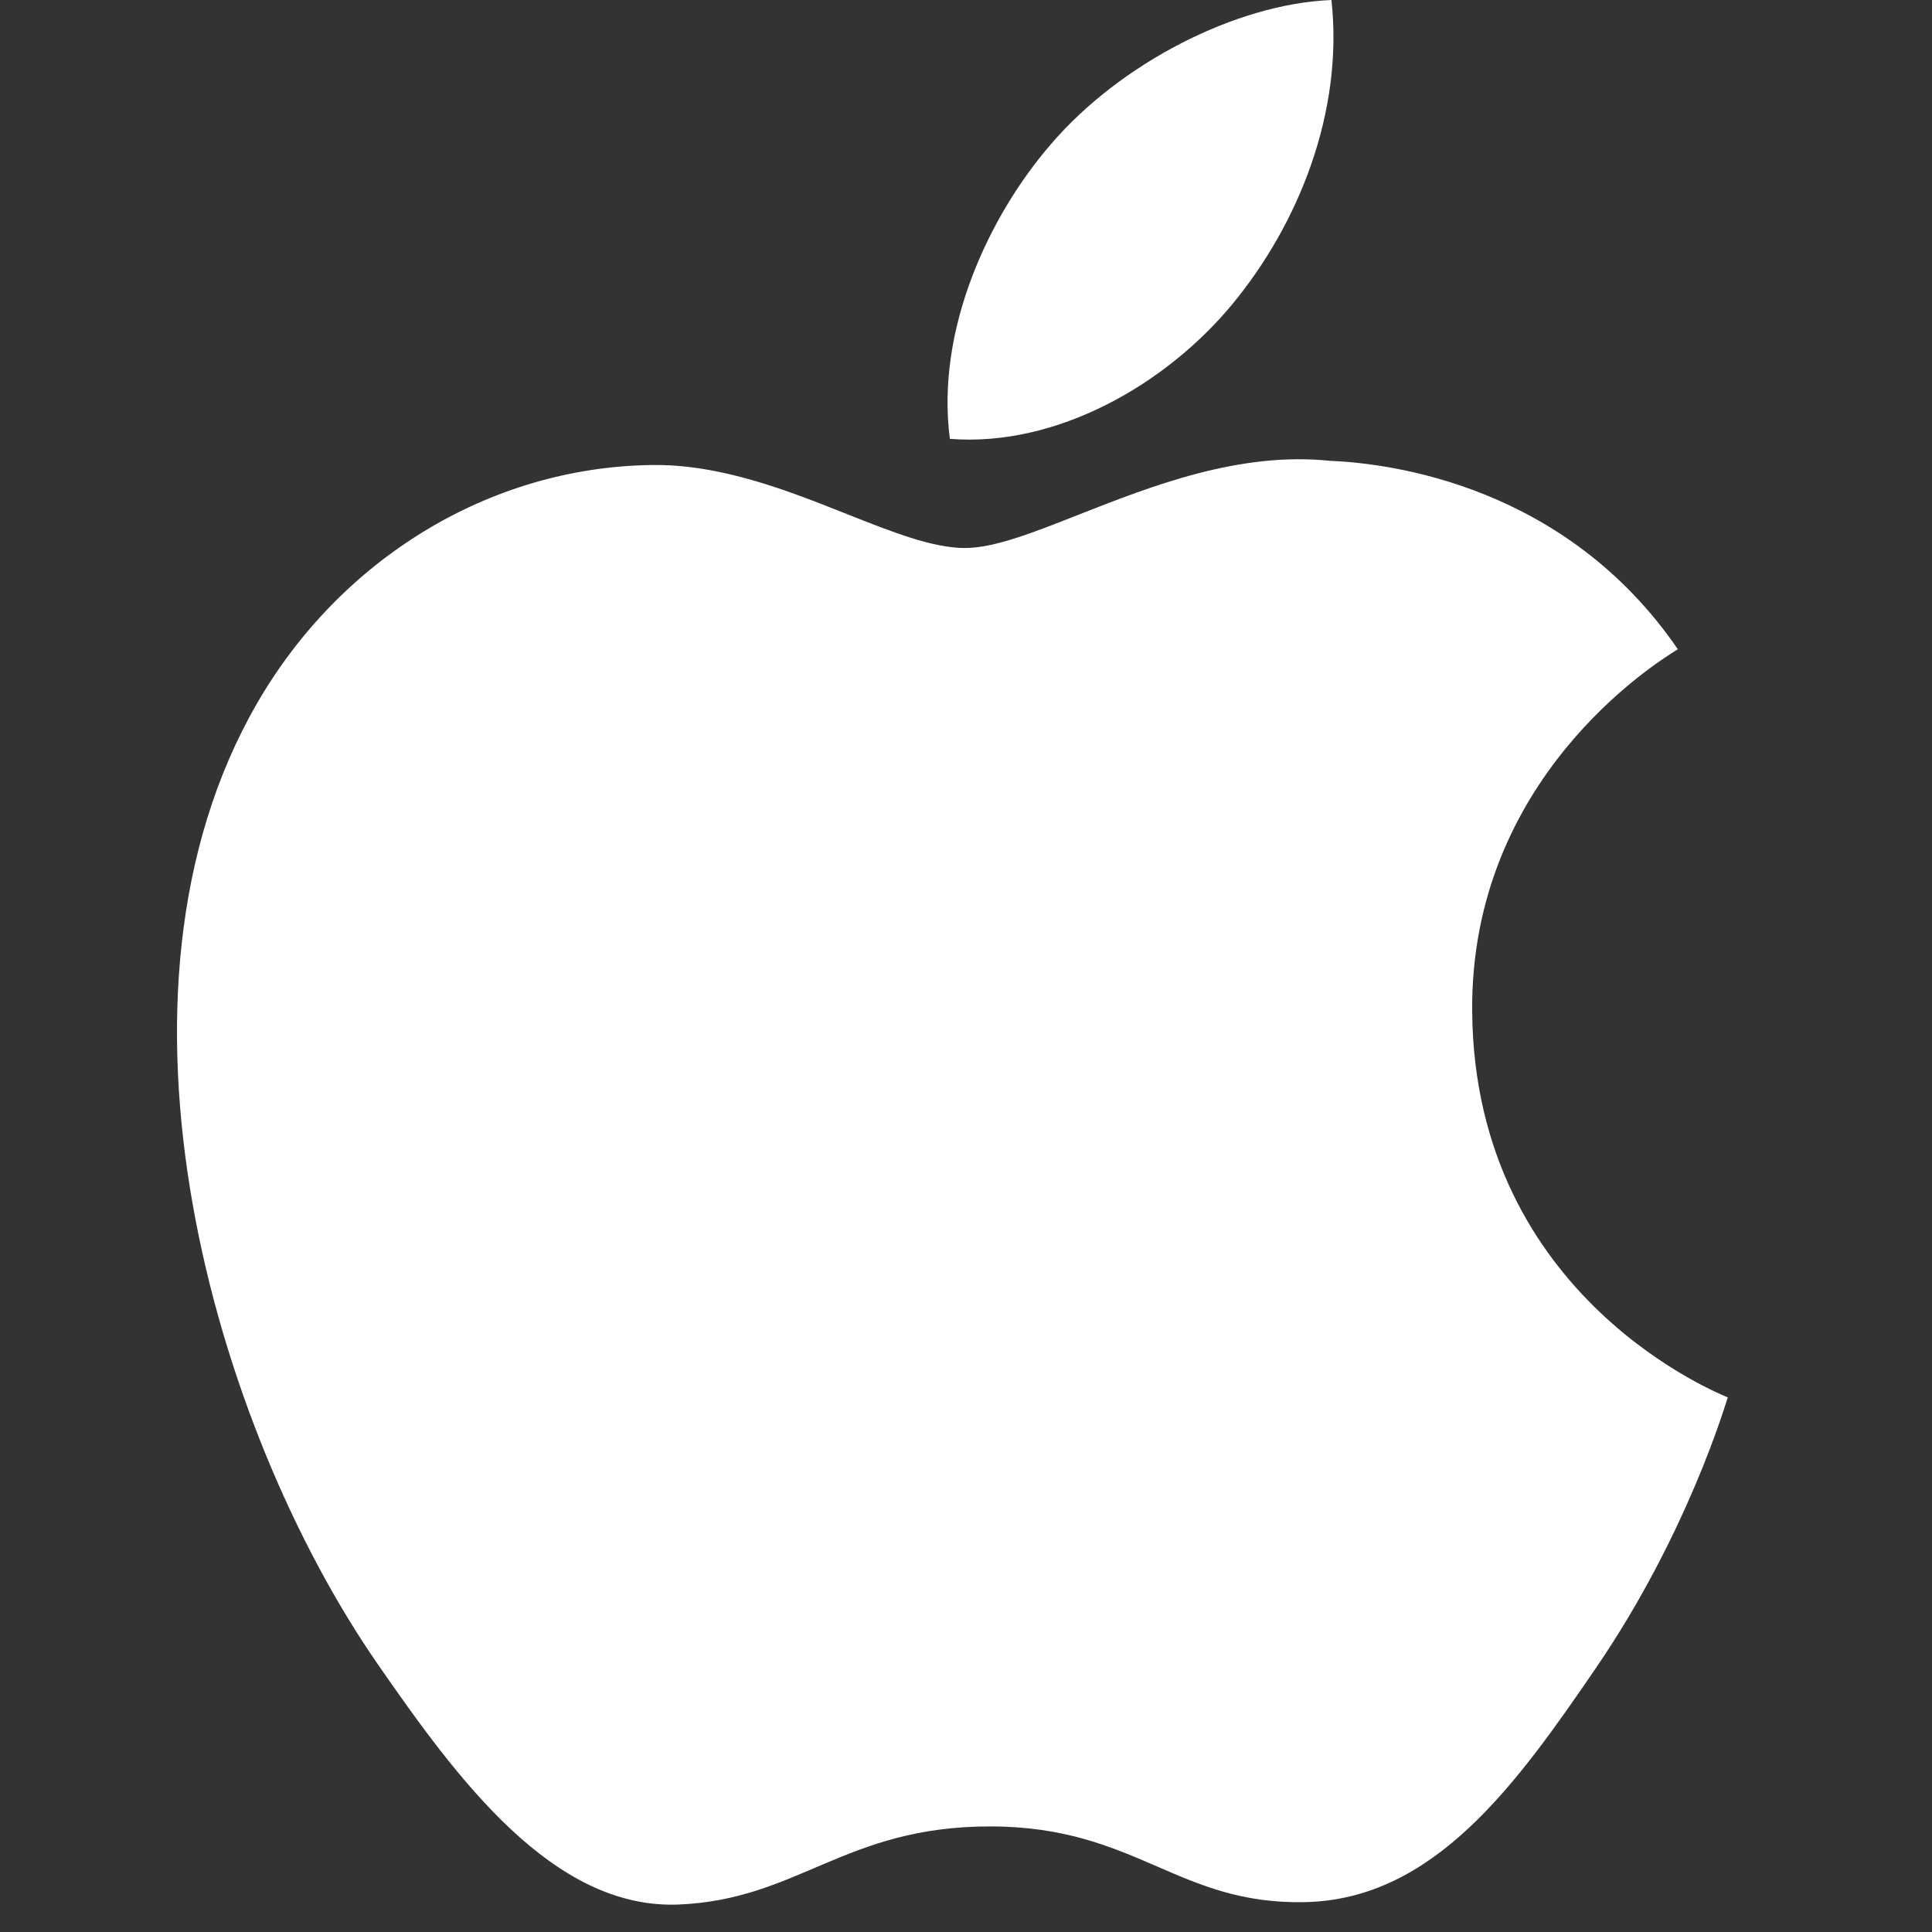 <?xml version="1.0" encoding="utf-8"?>
<svg width="20px" height="20px" viewBox="0 0 20 20" version="1.1" xmlns:xlink="http://www.w3.org/1999/xlink" xmlns="http://www.w3.org/2000/svg">
  <rect x="0" y="0" width="20" height="20" fill="#333333" stroke="none"/>
  <desc>Created with Lunacy</desc>
  <g id="Icon">
    <path d="M11.951 0C12.078 1.156 11.613 2.316 10.925 3.149C10.238 3.98 9.107 4.63 8.001 4.543C7.853 3.41 8.408 2.231 9.047 1.493C9.76 0.659 10.958 0.04 11.951 0ZM15.521 6.731C15.308 6.864 13.384 8.062 13.408 10.476C13.435 13.459 16.023 14.449 16.054 14.466C16.03 14.533 15.638 15.88 14.687 17.27C13.866 18.47 13.015 19.666 11.671 19.691C11.027 19.703 10.596 19.517 10.147 19.322C9.678 19.119 9.19 18.907 8.417 18.907C6.907 18.907 6.436 19.666 5.187 19.716C3.891 19.763 2.903 18.419 2.074 17.221C0.38 14.771 -0.913 10.303 0.826 7.286C1.688 5.789 3.23 4.84 4.904 4.814C5.626 4.801 6.325 5.079 6.936 5.322C7.404 5.507 7.82 5.673 8.157 5.673C8.46 5.673 8.866 5.513 9.339 5.326C10.084 5.033 10.994 4.674 11.931 4.77C12.575 4.796 14.378 5.029 15.537 6.721C15.534 6.723 15.528 6.727 15.521 6.731Z" transform="translate(1.832 -4.166685E-08)" id="Combined-Shape" fill="#FFFFFF" fill-rule="evenodd" stroke="none" />
  </g>
</svg>